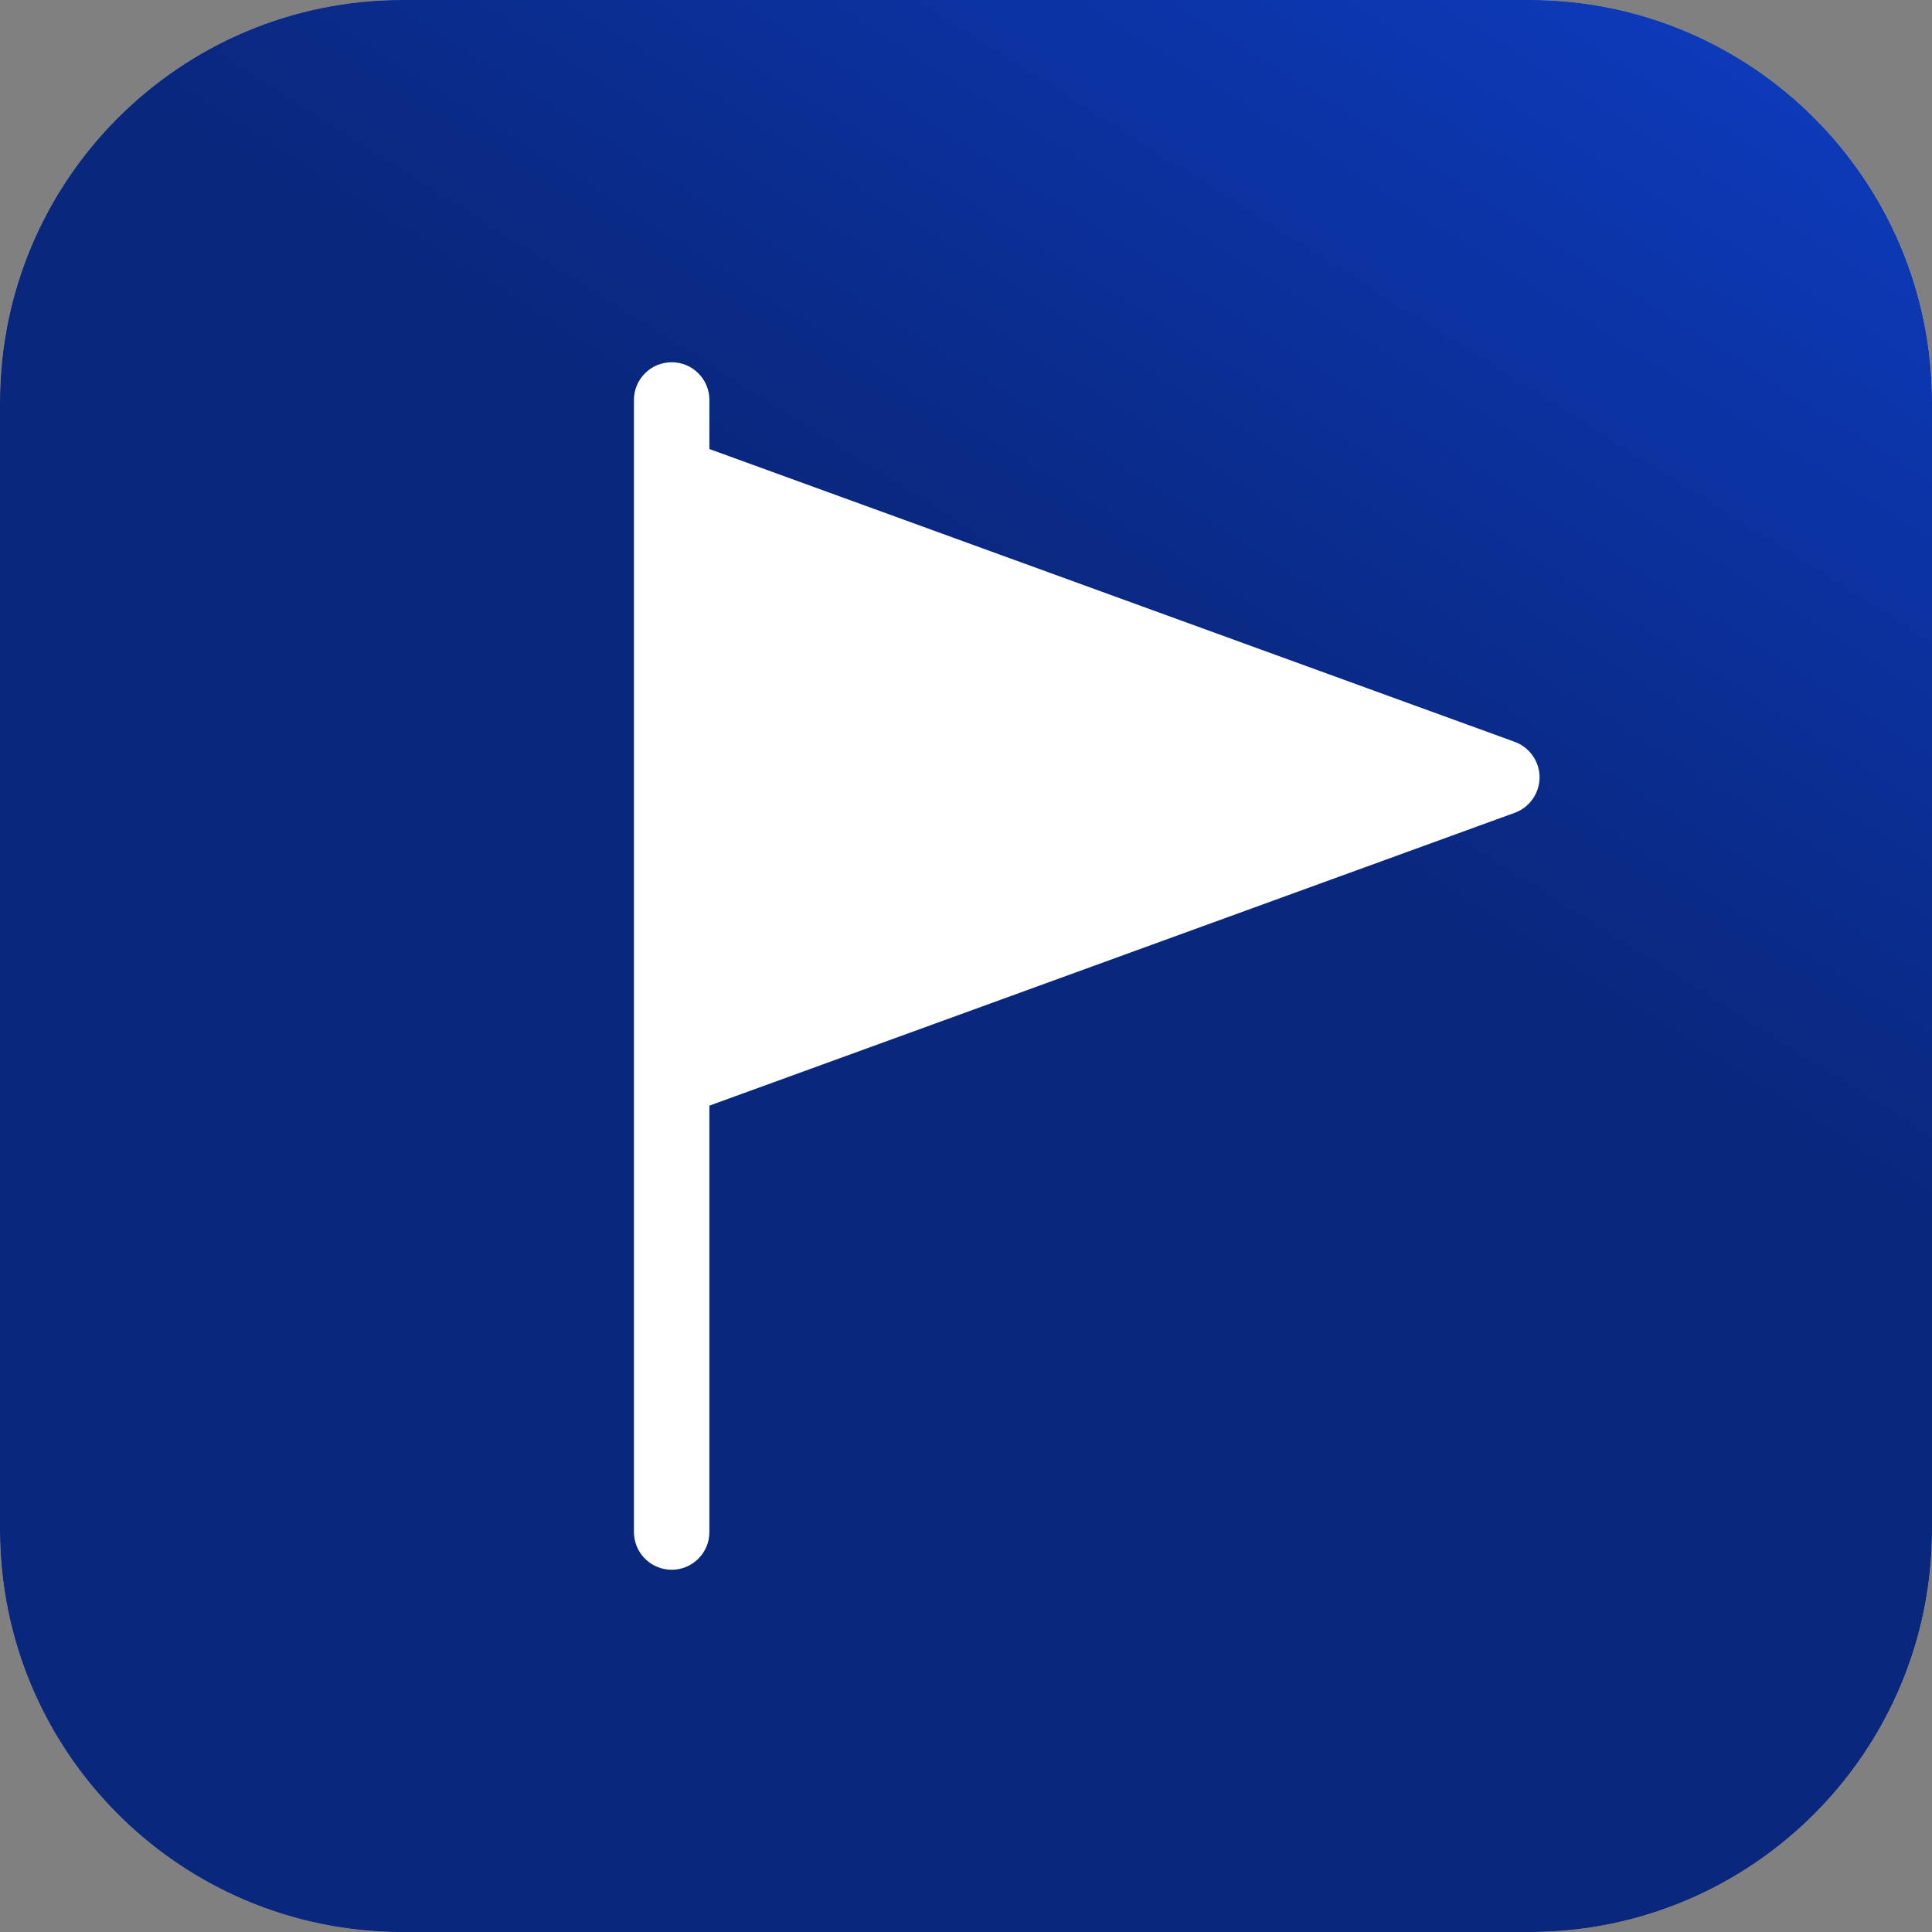 <?xml version="1.0" encoding="UTF-8"?> <svg xmlns="http://www.w3.org/2000/svg" width="48" height="48" viewBox="0 0 48 48" fill="none"><rect x="0" y="0" width="48" height="48" fill="#808080" stroke="none"/><path d="M0 10C0 4.477 4.477 0 10 0H38C43.523 0 48 4.477 48 10V38C48 43.523 43.523 48 38 48H10C4.477 48 0 43.523 0 38V10Z" fill="#D9D9D9"></path><path d="M0 10C0 4.477 4.477 0 10 0H38C43.523 0 48 4.477 48 10V38C48 43.523 43.523 48 38 48H10C4.477 48 0 43.523 0 38V10Z" fill="url(#paint0_linear_46_3649)"></path><path d="M0 10C0 4.477 4.477 0 10 0H38C43.523 0 48 4.477 48 10V38C48 43.523 43.523 48 38 48H10C4.477 48 0 43.523 0 38V10Z" fill="url(#paint1_linear_46_3649)"></path><path d="M37.633 18.431L17.625 11.156V9.938C17.625 9.42 17.205 9 16.688 9C16.17 9 15.75 9.42 15.75 9.938V11.812V26.812V38.062C15.75 38.58 16.17 39 16.688 39C17.205 39 17.625 38.58 17.625 38.062V27.469L37.633 20.194C38.002 20.059 38.25 19.706 38.25 19.312C38.25 18.919 38.002 18.566 37.633 18.431Z" fill="white"></path><defs><linearGradient id="paint0_linear_46_3649" x1="46.845" y1="86.698" x2="-13.006" y2="81.367" gradientUnits="userSpaceOnUse"><stop stop-color="#C8AF87"></stop><stop offset="0.519" stop-color="#625642"></stop><stop offset="1" stop-color="#C8AF87"></stop></linearGradient><linearGradient id="paint1_linear_46_3649" x1="24" y1="15.2" x2="43.722" y2="-16.009" gradientUnits="userSpaceOnUse"><stop stop-color="#09277D"></stop><stop offset="1" stop-color="#1047E3"></stop></linearGradient></defs></svg> 